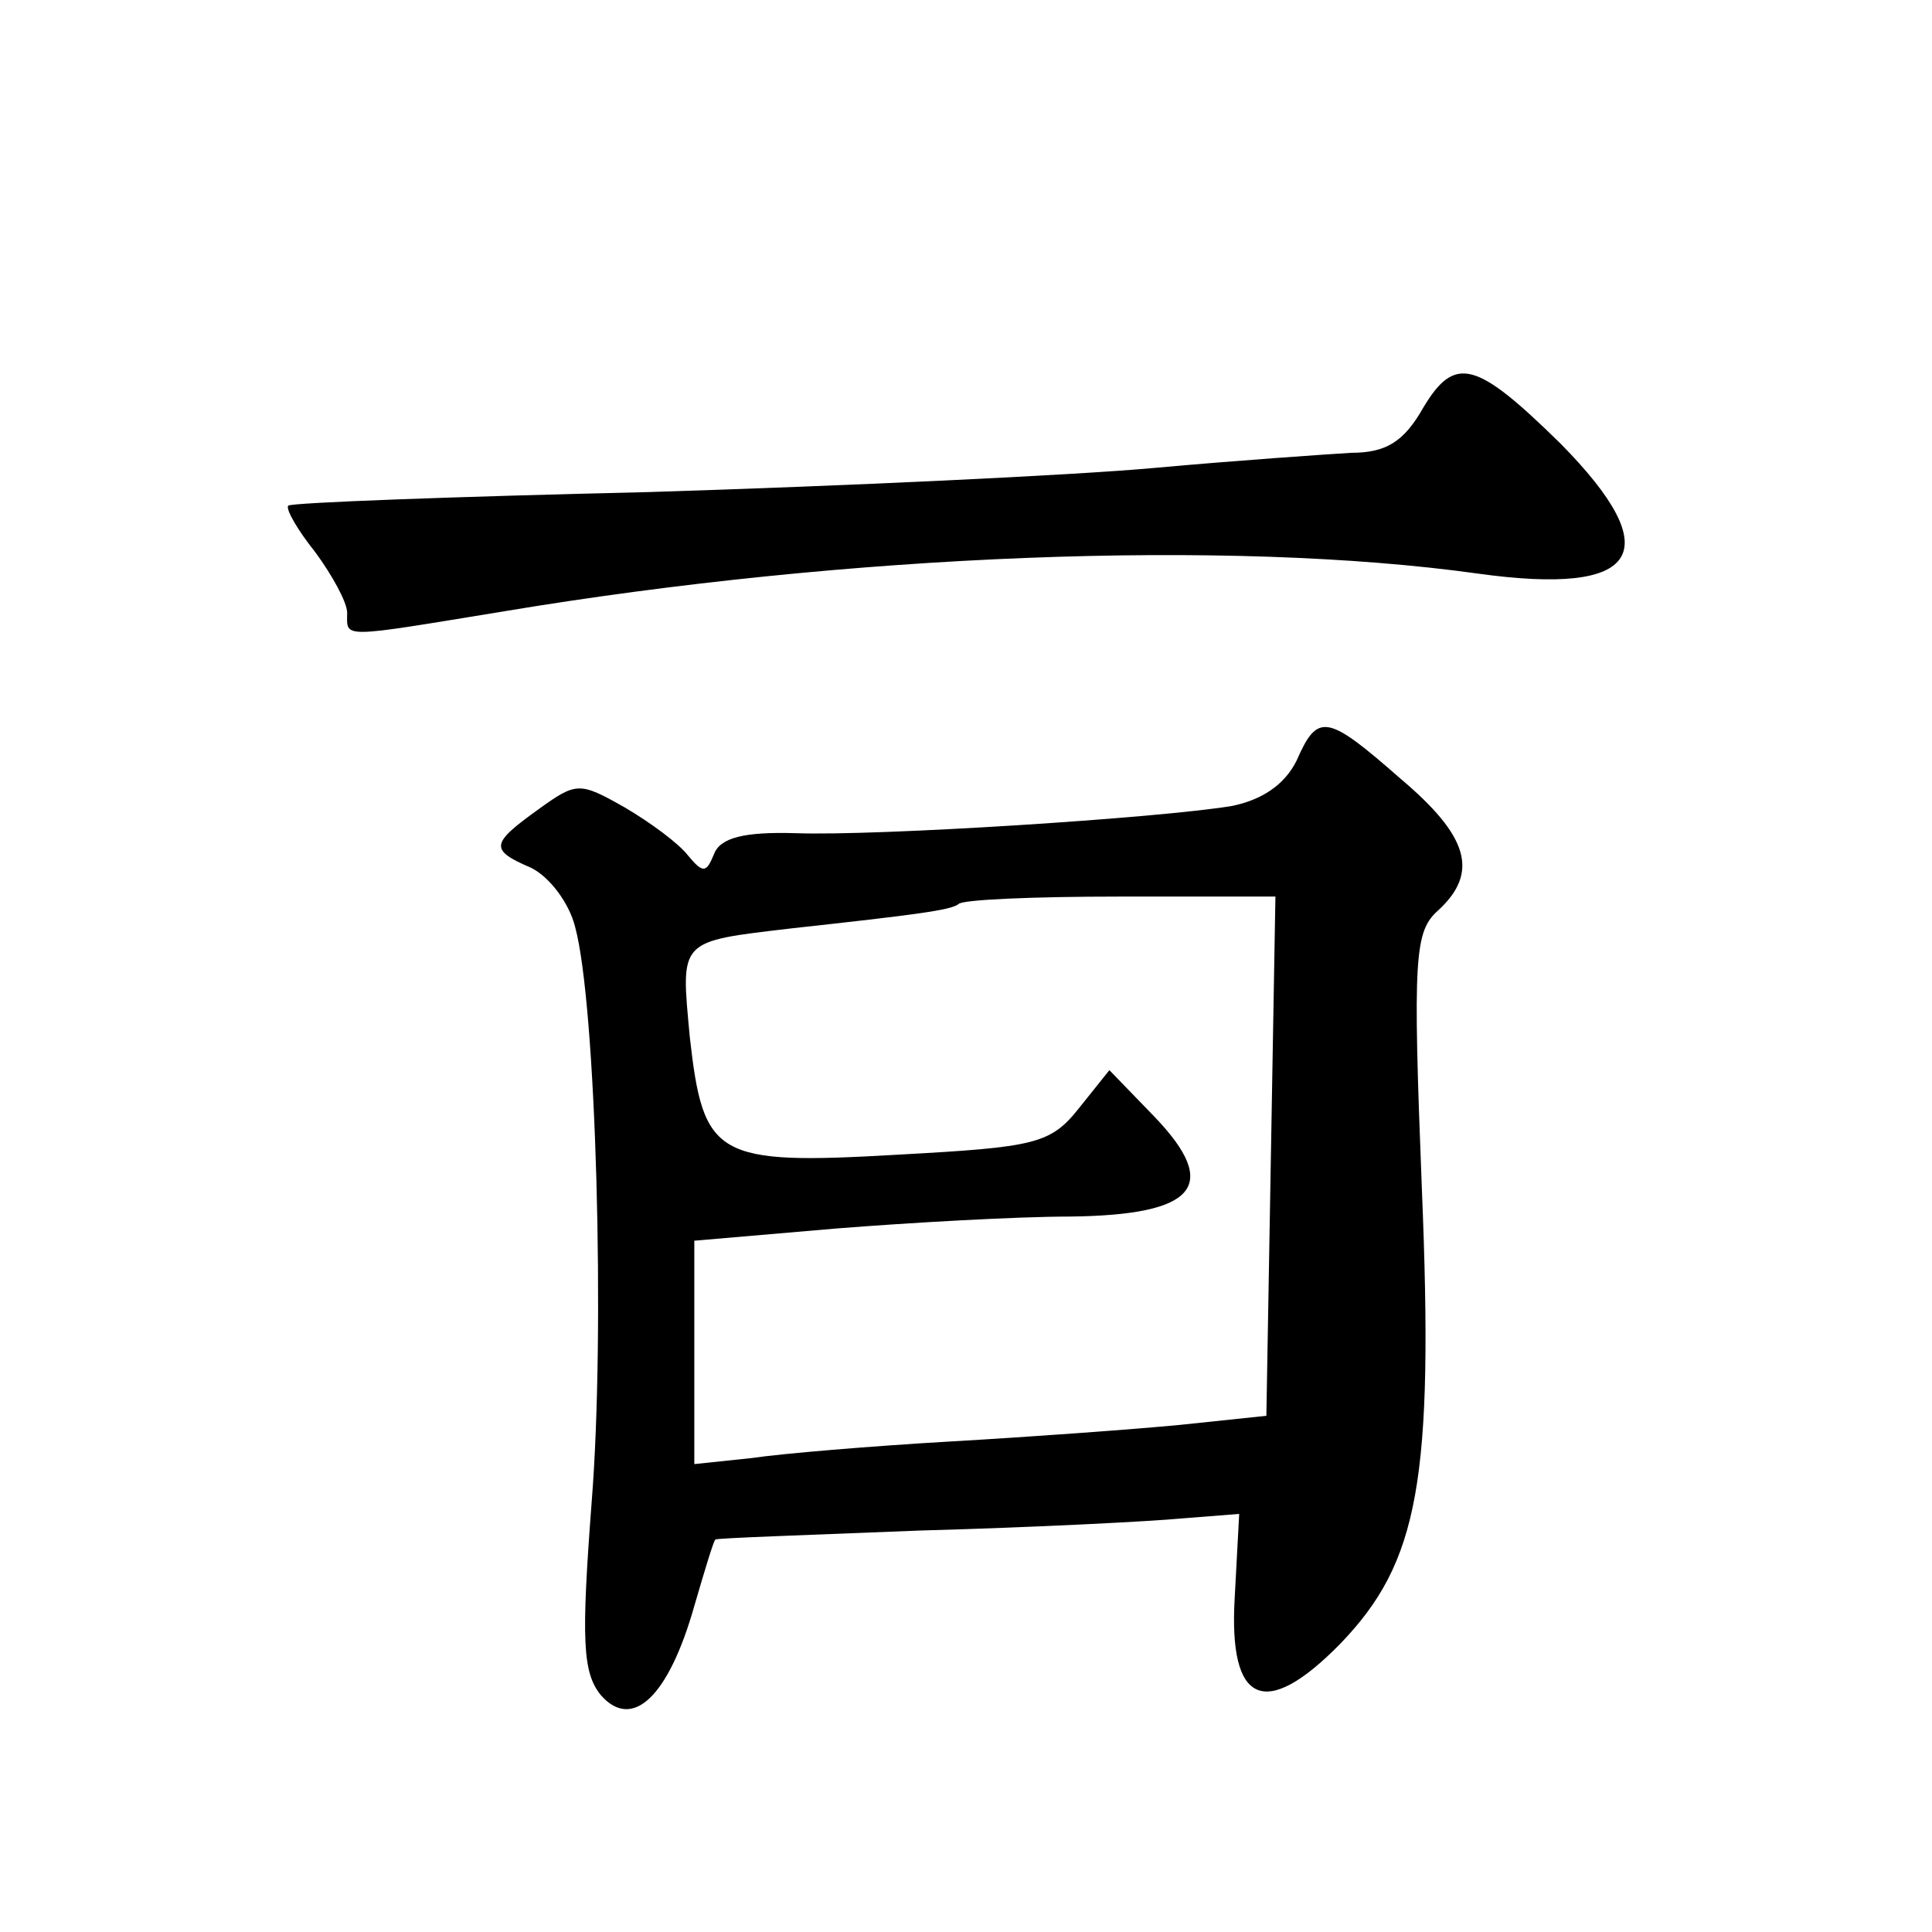 <?xml version="1.0" standalone="no"?>
<!DOCTYPE svg PUBLIC "-//W3C//DTD SVG 20010904//EN"
 "http://www.w3.org/TR/2001/REC-SVG-20010904/DTD/svg10.dtd">
<svg version="1.0" xmlns="http://www.w3.org/2000/svg"
 width="128pt" height="128pt" viewBox="0 0 128 128"
 preserveAspectRatio="xMidYMid meet">
<g transform="translate(0,128) scale(0.1,-0.1)"
fill="#0" stroke="none">
<path d="M943 1010 c-13 -23 -25 -30 -48 -30 -16 -1 -75 -5 -130 -10 -55 -5 -206
-12 -335 -16 -129 -3 -237 -7 -239 -9 -2 -2 6 -16 18 -31 11 -15 21 -33 21 -40
0 -17 -6 -17 104 1 228 38 480 48 645 25 108 -15 126 14 55 86 -56 55 -70 59 -91
24z M859 776 c-8 -16 -23 -26 -43 -30 -48 -8 -235 -20 -289 -18 -34 1 -50 -3 -54
-14 -5 -12 -7 -13 -17 -1 -6 8 -25 22 -42 32 -30 17 -32 17 -57 -1 -32 -23 -33
-27 -5 -39 12 -6 25 -23 29 -39 14 -51 20 -269 11 -381 -7 -92 -6 -113 6 -128 21
-24 45 -1 62 59 7 24 13 44 14 44 0 1 62 3 136 6 74 2 152 6 173 8 l38 3 -3 -56
c-4 -70 20 -81 70 -30 52 54 62 108 54 302 -6 153 -5 170 11 184 27 25 20 49 -25
87 -49 43 -55 44 -69 12z m-17 -262 l-3 -172 -57 -6 c-31 -3 -100 -8 -152 -11 -52
-3 -112 -8 -132 -11 l-38 -4 0 74 0 74 93 8 c50 4 121 8 156 8 83 1 100 20 56 66
l-30 31 -20 -25 c-19 -24 -29 -26 -120 -31 -121 -7 -129 -2 -138 78 -6 65 -8 63
68 72 82 9 105 12 110 16 2 3 50 5 107 5 l103 0 -3 -172z"/>
</g>
</svg>
